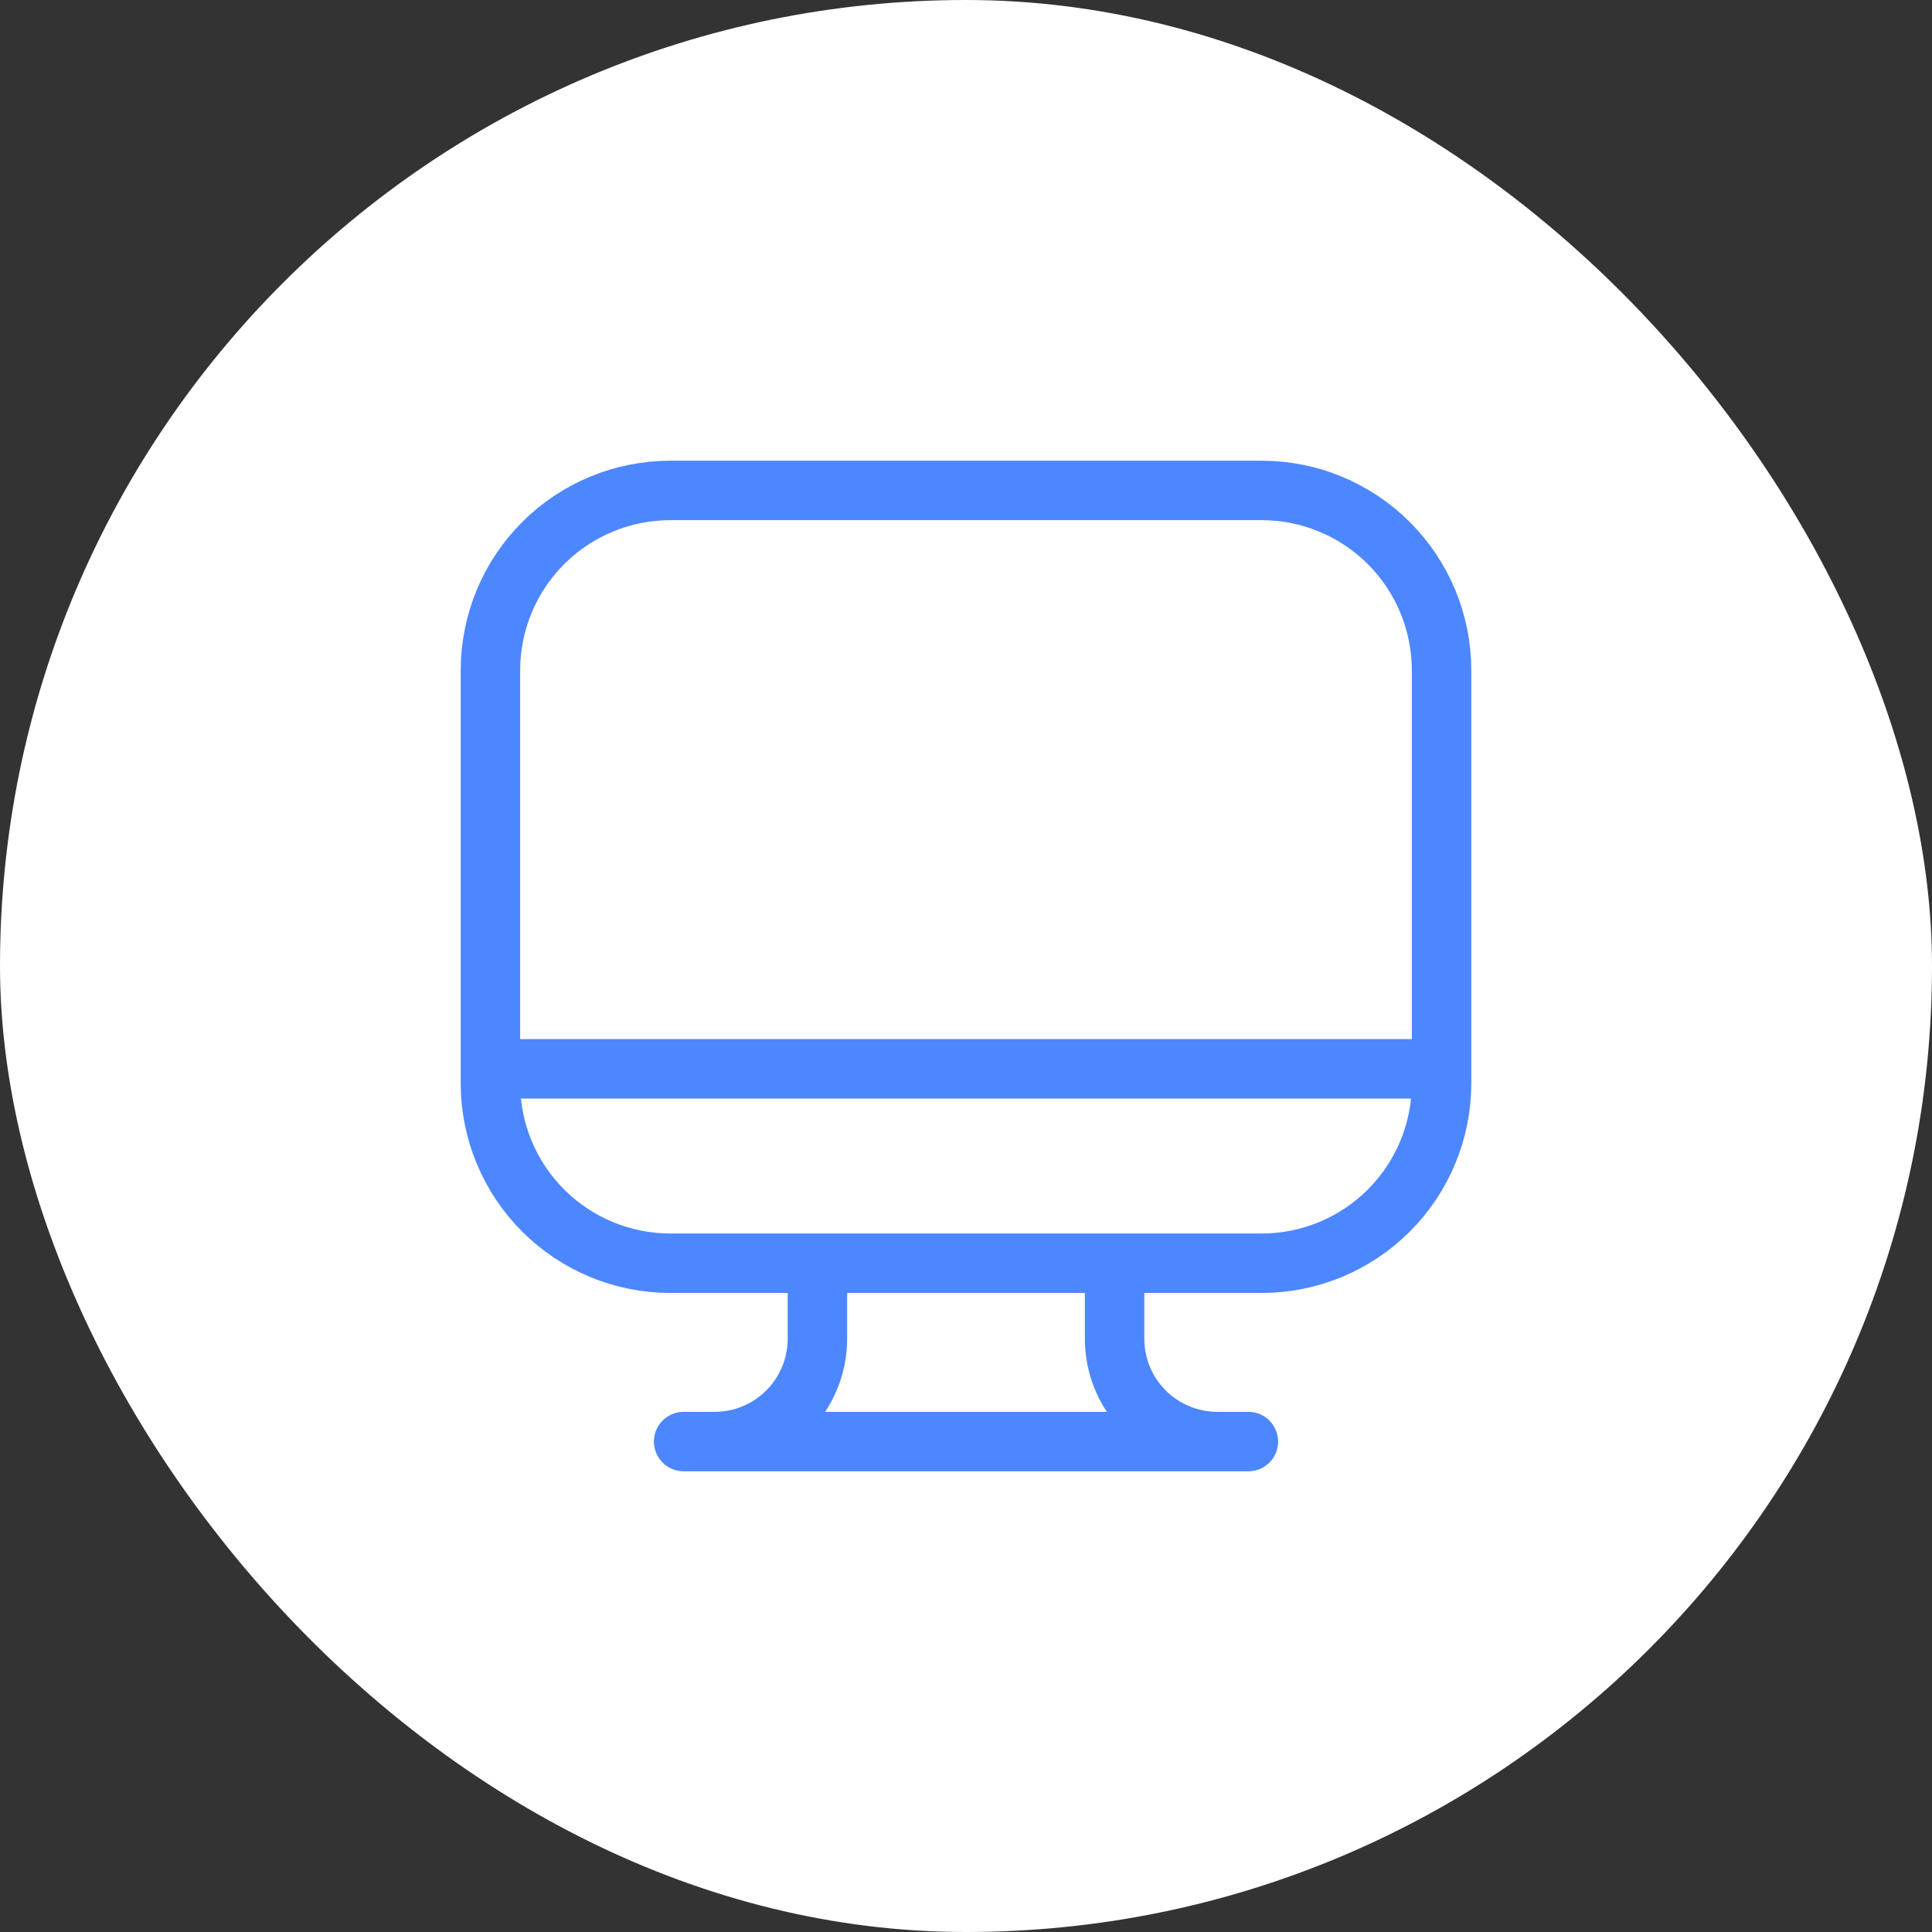 <?xml version="1.0" encoding="UTF-8"?> <svg xmlns="http://www.w3.org/2000/svg" width="65" height="65" viewBox="0 0 65 65" fill="none"><rect x="0" y="0" width="65" height="65" fill="#333333" stroke="none"/><rect width="65" height="65" rx="32.5" fill="white"></rect><path d="M16.5 35.959H48.5M27.501 42.5V45.041C27.501 45.958 27.137 46.838 26.488 47.487C25.839 48.136 24.959 48.5 24.042 48.5H23.004M37.499 42.5V45.041C37.499 45.958 37.863 46.838 38.512 47.487C39.161 48.136 40.041 48.5 40.958 48.5H41.996M23 48.5H42M16.5 22.554C16.5 20.948 17.138 19.409 18.273 18.273C19.409 17.138 20.948 16.5 22.554 16.5H42.446C44.052 16.5 45.592 17.138 46.727 18.273C47.862 19.409 48.5 20.948 48.5 22.554V36.446C48.5 38.051 47.862 39.591 46.727 40.726C45.592 41.862 44.052 42.5 42.446 42.5H22.554C20.948 42.5 19.409 41.862 18.273 40.726C17.138 39.591 16.5 38.051 16.5 36.446V22.554Z" stroke="#4C87FF" stroke-width="2" stroke-linecap="round" stroke-linejoin="round"></path></svg> 